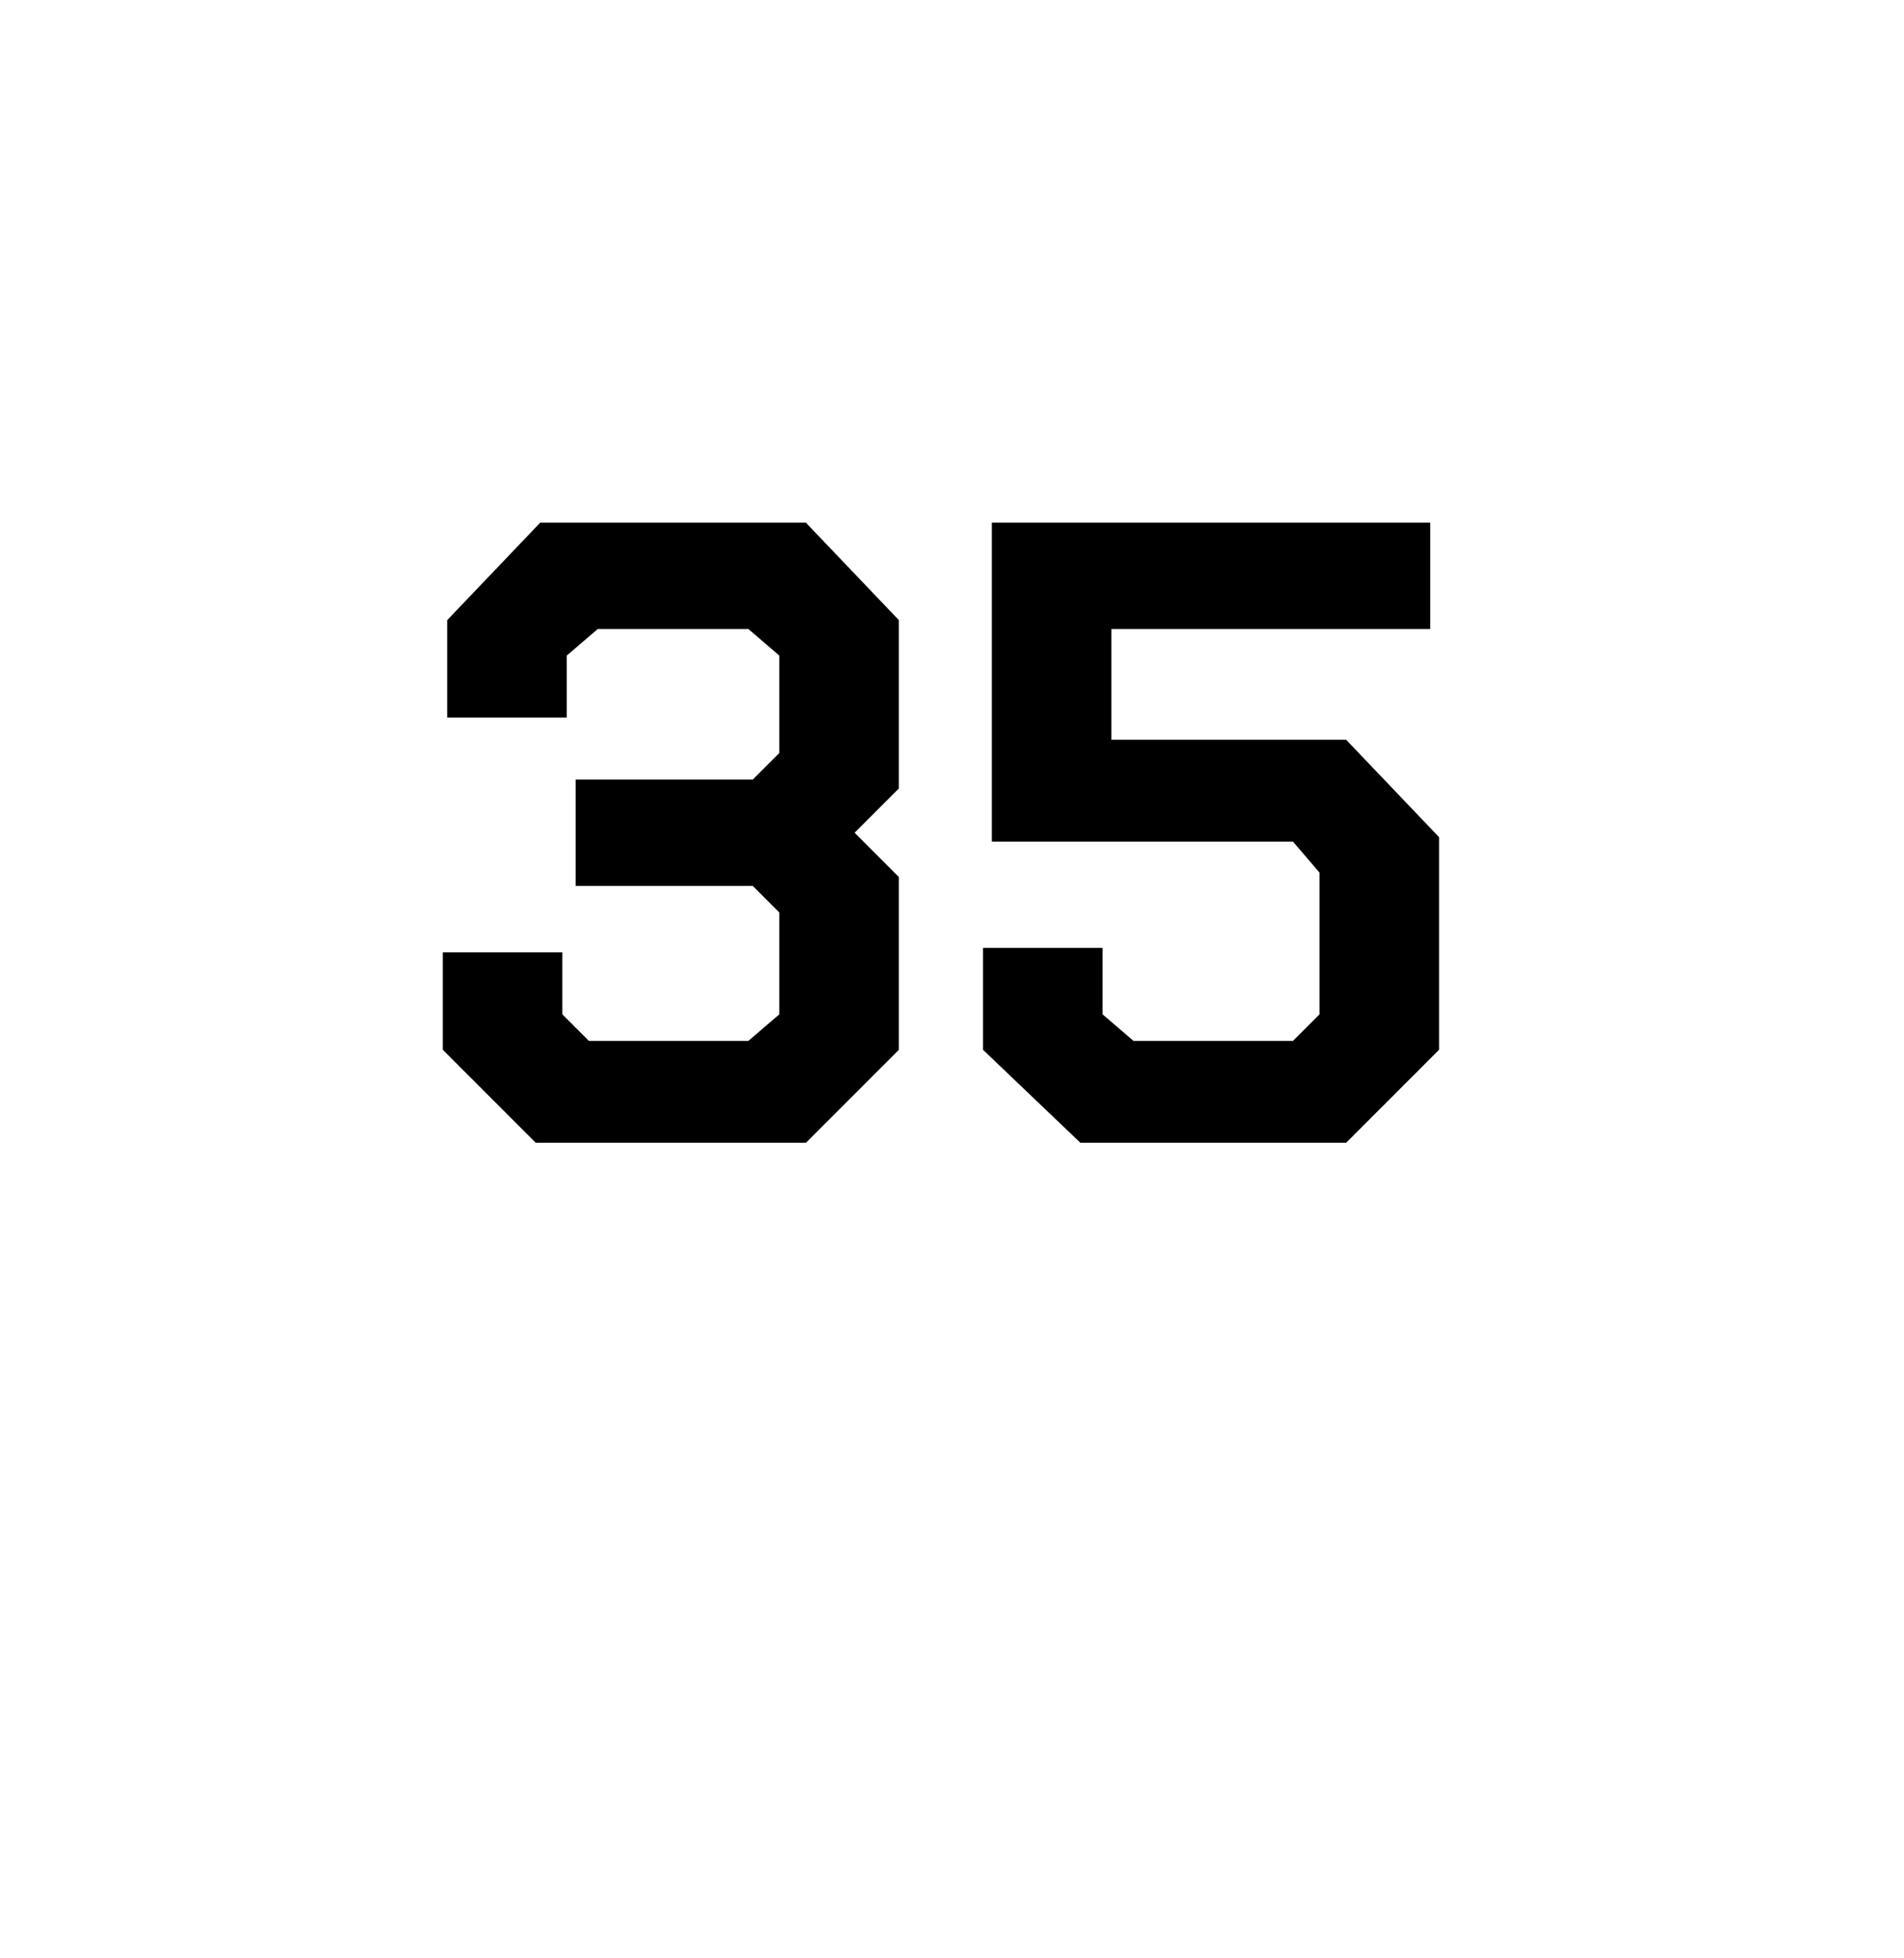 <?xml version="1.0" standalone="no"?><!DOCTYPE svg PUBLIC "-//W3C//DTD SVG 1.1//EN" "http://www.w3.org/Graphics/SVG/1.1/DTD/svg11.dtd"><svg xmlns="http://www.w3.org/2000/svg" version="1.1" width="43px" height="44.2px" viewBox="0 -6 43 44.2" style="top:-6px">  <desc>35</desc>  <defs/>  <g id="Polygon147856">    <path d="M 10 17.7 L 10 15.5 L 12.7 15.5 L 12.7 16.9 L 13.3 17.5 L 16.9 17.5 L 17.6 16.9 L 17.6 14.6 L 17 14 L 13 14 L 13 11.6 L 17 11.6 L 17.6 11 L 17.6 8.8 L 16.9 8.2 L 13.5 8.2 L 12.8 8.8 L 12.8 10.2 L 10.1 10.2 L 10.1 8 L 12.2 5.8 L 18.2 5.8 L 20.3 8 L 20.3 11.8 L 19.3 12.8 L 20.3 13.8 L 20.3 17.7 L 18.2 19.8 L 12.1 19.8 L 10 17.7 Z M 22.2 17.7 L 22.2 15.4 L 24.9 15.4 L 24.9 16.9 L 25.6 17.5 L 29.2 17.5 L 29.8 16.9 L 29.8 13.7 L 29.2 13 L 22.4 13 L 22.4 5.8 L 32.3 5.8 L 32.3 8.2 L 25.1 8.2 L 25.1 10.7 L 30.4 10.7 L 32.5 12.9 L 32.5 17.7 L 30.4 19.8 L 24.4 19.8 L 22.2 17.7 Z " stroke="none" fill="#000"/>  </g></svg>